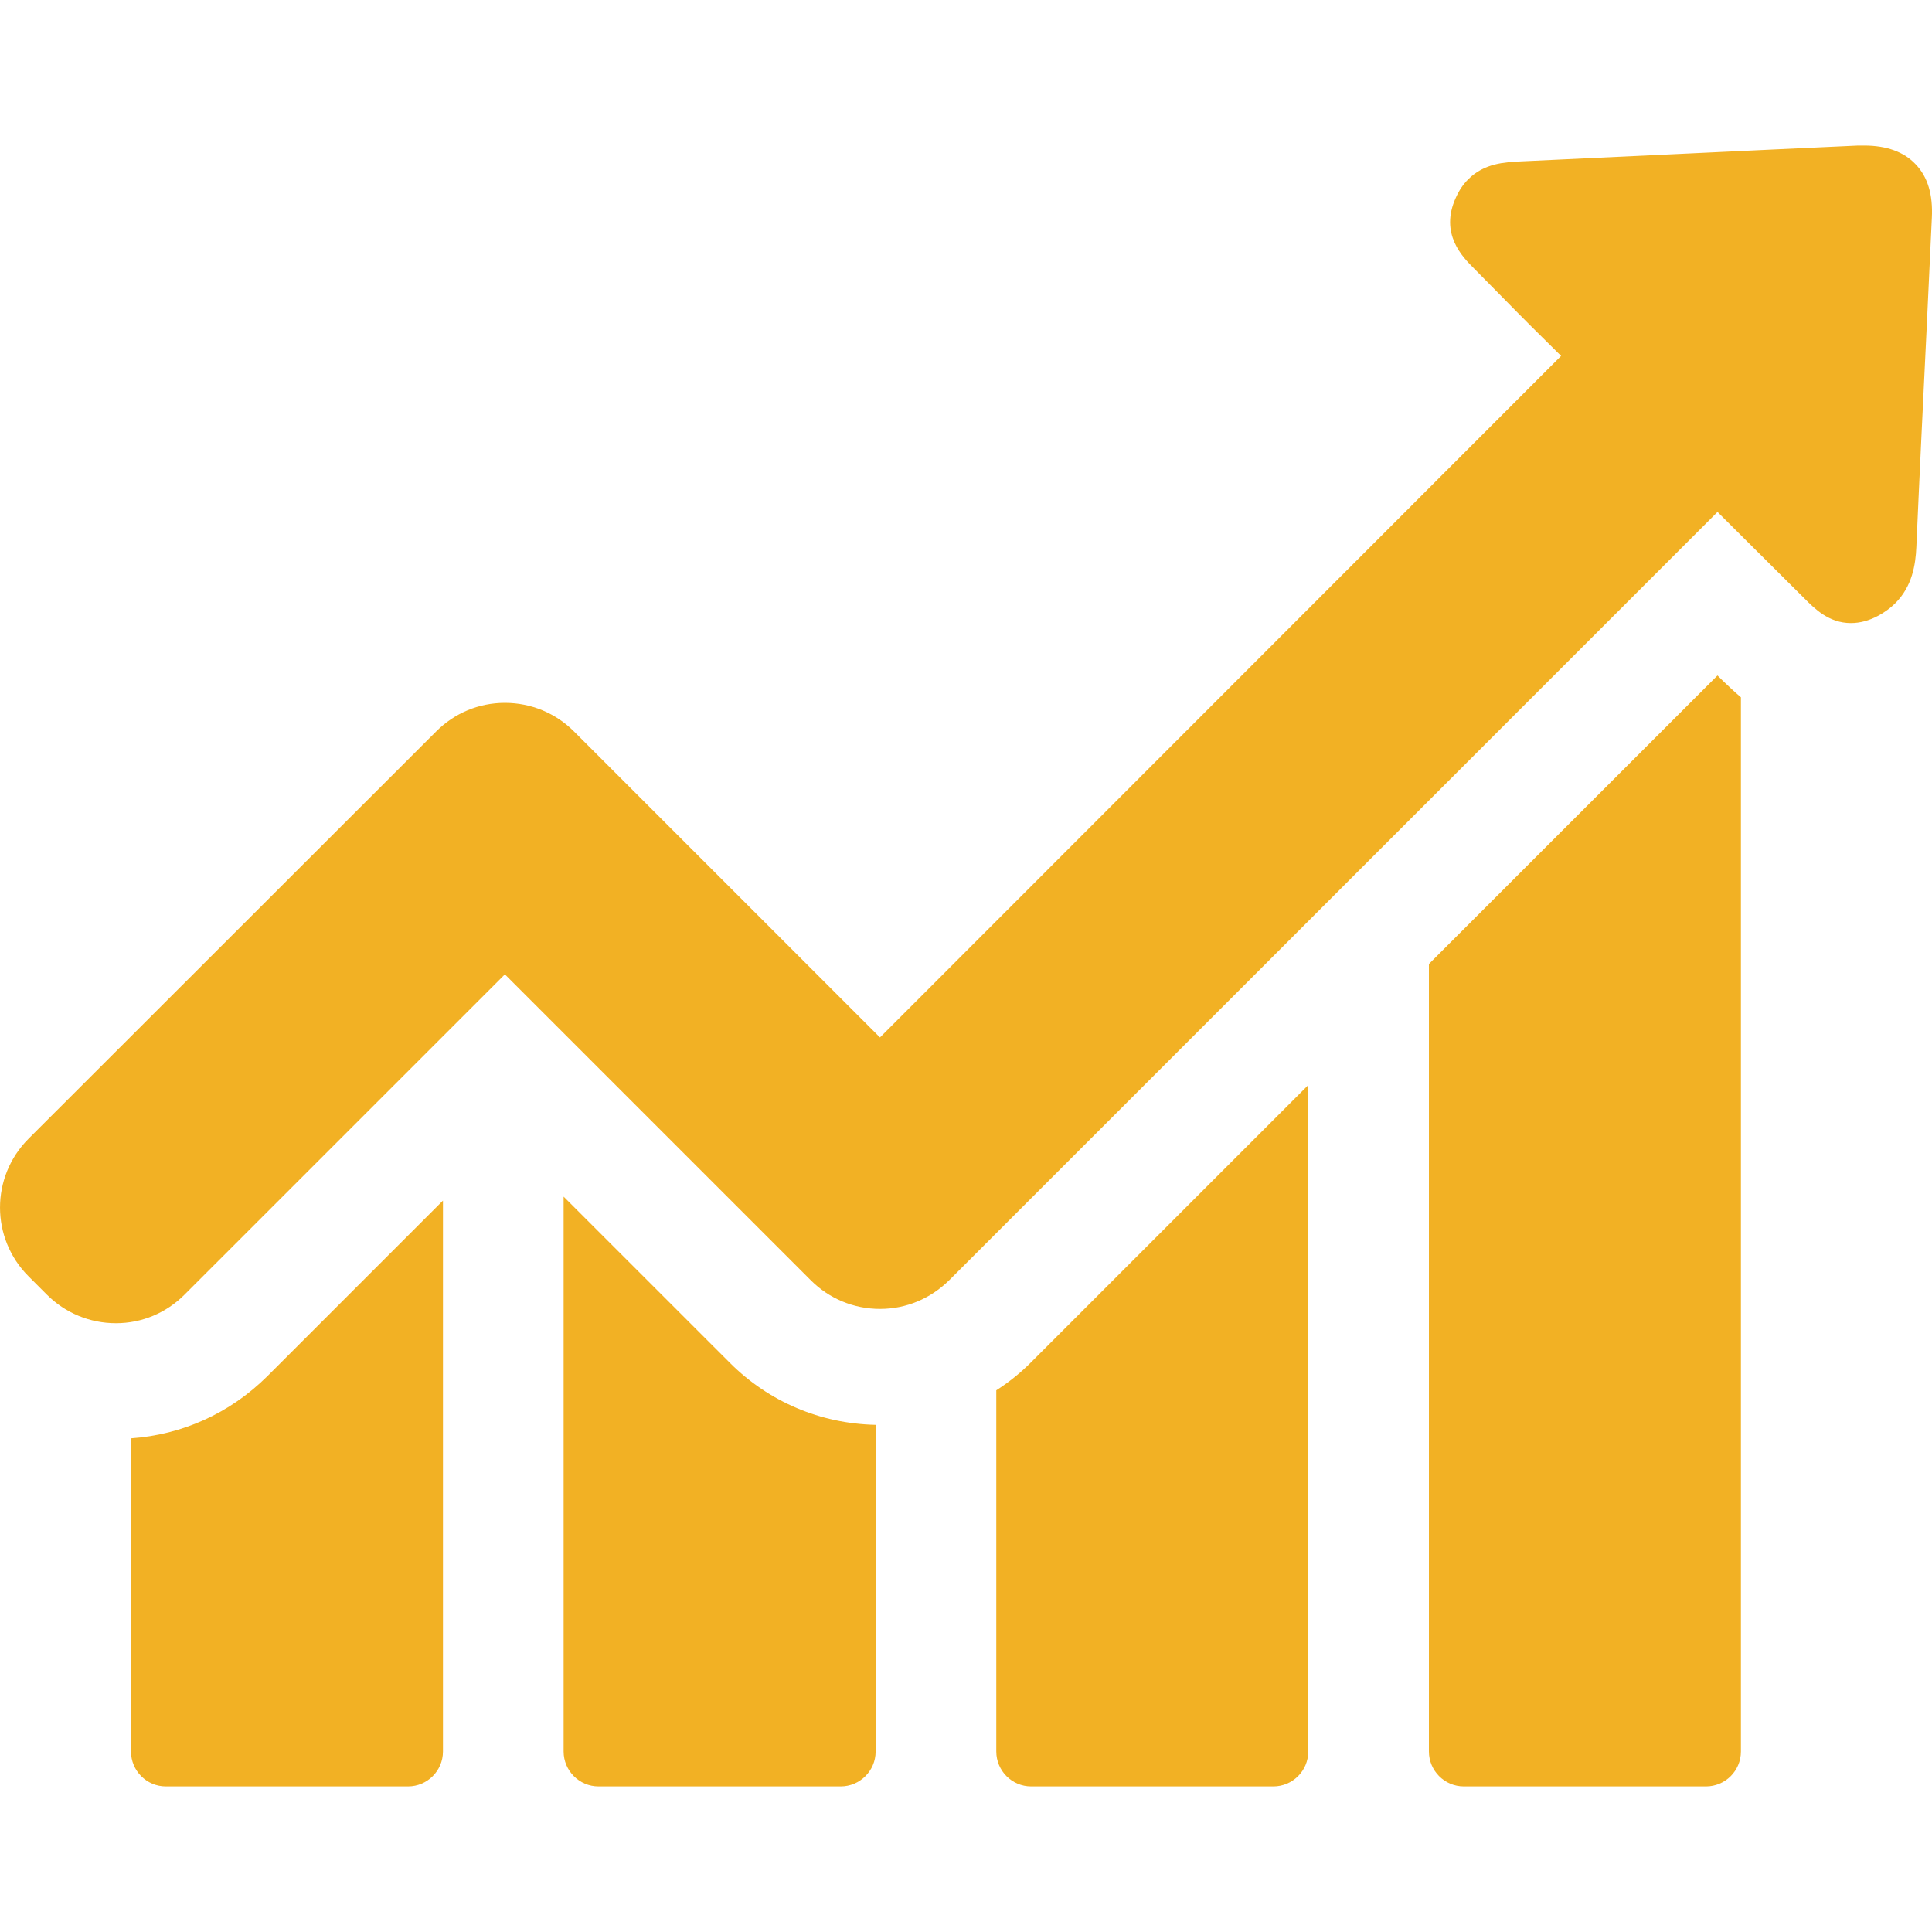 <svg width="40" height="40" viewBox="0 0 40 40" fill="none" xmlns="http://www.w3.org/2000/svg">
<g clip-path="url(#clip0_28_423)">
<path d="M2.712 29.779V36.263C2.712 36.658 3.032 36.986 3.435 36.986H8.448C8.842 36.986 9.171 36.666 9.171 36.263V24.857L5.531 28.497C4.758 29.262 3.772 29.705 2.712 29.779Z" fill="#F2B124"/>
<path d="M11.669 24.775V36.263C11.669 36.658 11.99 36.986 12.393 36.986H17.405C17.8 36.986 18.129 36.666 18.129 36.263V29.5C16.986 29.475 15.918 29.023 15.113 28.218L11.669 24.775Z" fill="#F2B124"/>
<path d="M20.627 28.785V36.263C20.627 36.658 20.947 36.986 21.35 36.986H26.363C26.758 36.986 27.086 36.666 27.086 36.263V22.465L21.342 28.21C21.12 28.432 20.882 28.621 20.627 28.785Z" fill="#F2B124"/>
<path d="M35.559 13.985L29.584 19.959V36.263C29.584 36.658 29.905 36.986 30.308 36.986H35.321C35.715 36.986 36.044 36.666 36.044 36.263V14.437C35.879 14.297 35.756 14.174 35.666 14.091L35.559 13.985Z" fill="#F2B124"/>
<path d="M39.66 3.4C39.421 3.145 39.06 3.014 38.599 3.014C38.558 3.014 38.509 3.014 38.468 3.014C36.134 3.12 33.809 3.235 31.475 3.342C31.162 3.359 30.735 3.375 30.398 3.712C30.291 3.819 30.209 3.942 30.143 4.09C29.798 4.838 30.283 5.323 30.513 5.553L31.097 6.145C31.499 6.556 31.91 6.966 32.321 7.369L18.219 21.479L11.883 15.143C11.505 14.765 10.996 14.552 10.453 14.552C9.911 14.552 9.409 14.765 9.031 15.143L0.592 23.575C-0.197 24.364 -0.197 25.637 0.592 26.426L0.97 26.804C1.348 27.182 1.857 27.396 2.4 27.396C2.942 27.396 3.443 27.182 3.821 26.804L10.453 20.173L16.789 26.509C17.167 26.887 17.677 27.1 18.219 27.1C18.762 27.1 19.263 26.887 19.649 26.509L35.559 10.599L37.359 12.39C37.572 12.604 37.868 12.9 38.32 12.9C38.509 12.9 38.698 12.85 38.895 12.744C39.027 12.67 39.142 12.587 39.24 12.489C39.594 12.136 39.66 11.684 39.676 11.33C39.742 9.818 39.816 8.306 39.89 6.786L39.997 4.509C40.021 4.033 39.914 3.663 39.66 3.4Z" fill="#F2B124"/>
</g>
<defs>
<clipPath id="clip0_28_423">
<rect width="40" height="40" fill="white"/>
</clipPath>
</defs>
</svg>
